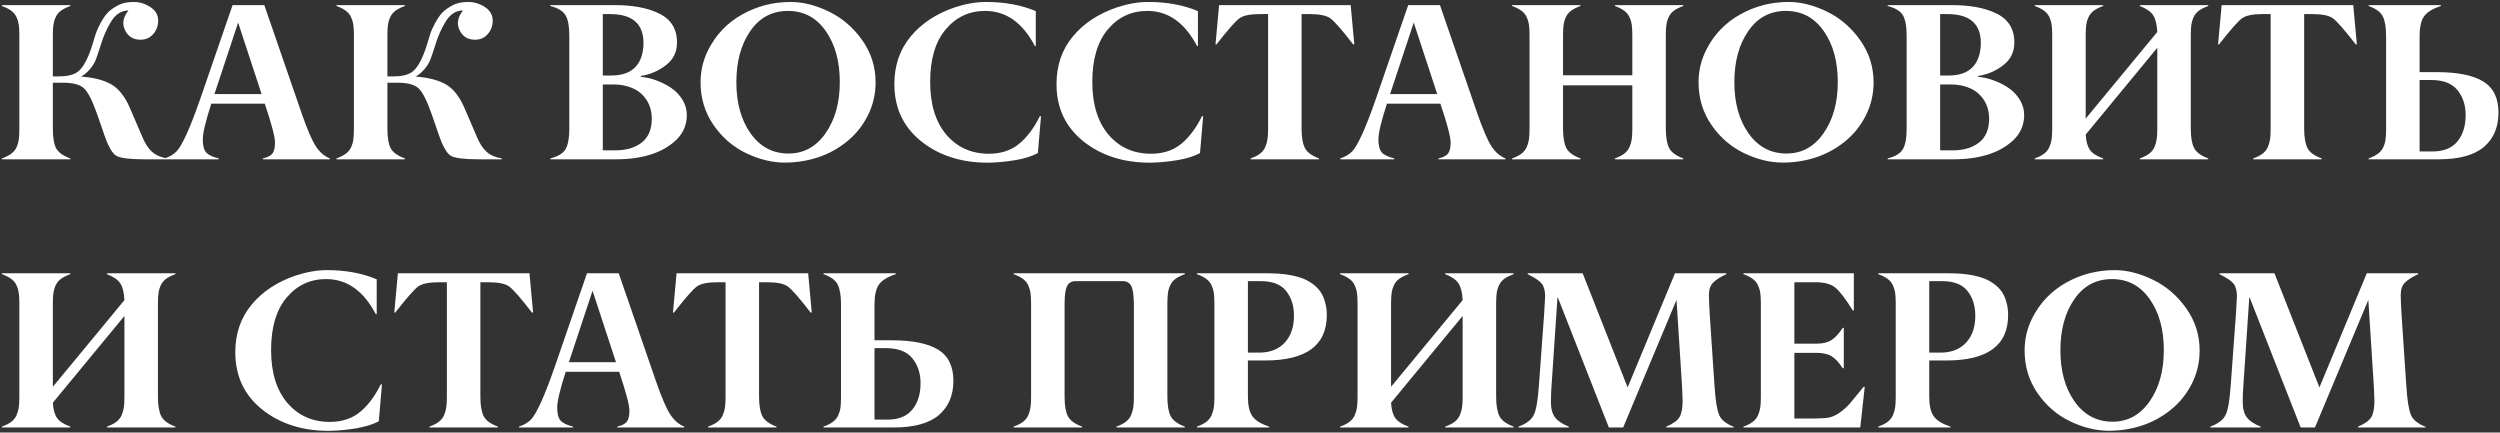 <?xml version="1.0" encoding="UTF-8"?> <svg xmlns="http://www.w3.org/2000/svg" width="578" height="100" viewBox="0 0 578 100" fill="none"><rect x="0" y="0" width="578" height="100" fill="#333333" stroke="none"/><path d="M38.683 36.631V36.833H33.36C29.997 36.833 27.844 36.564 26.902 36.026C25.977 35.504 25.044 33.881 24.102 31.157L22.512 26.54C21.369 23.277 20.326 21.225 19.384 20.384C18.442 19.544 16.845 19.123 14.591 19.123H12.219V29.794C12.219 31.779 12.463 33.259 12.951 34.234C13.456 35.21 14.557 36.009 16.256 36.631V36.833H0.438V36.631C1.329 36.312 2.044 35.95 2.582 35.546C3.137 35.143 3.549 34.647 3.819 34.058C4.088 33.469 4.264 32.864 4.348 32.242C4.432 31.619 4.474 30.803 4.474 29.794V8.199C4.474 7.207 4.432 6.4 4.348 5.778C4.264 5.155 4.088 4.55 3.819 3.961C3.549 3.372 3.137 2.876 2.582 2.473C2.044 2.069 1.329 1.707 0.438 1.388V1.186H16.256V1.388C15.364 1.707 14.641 2.069 14.086 2.473C13.548 2.876 13.144 3.372 12.875 3.961C12.606 4.55 12.43 5.155 12.345 5.778C12.261 6.4 12.219 7.207 12.219 8.199V17.66H13.683C15.247 17.66 16.491 17.424 17.416 16.953C18.341 16.466 19.149 15.541 19.838 14.178C20.376 13.136 20.847 11.967 21.251 10.672C21.402 10.201 21.57 9.663 21.756 9.057C21.941 8.452 22.058 8.065 22.109 7.897C22.361 7.106 22.756 6.223 23.294 5.248C23.833 4.272 24.362 3.507 24.884 2.952C25.422 2.38 26.212 1.808 27.255 1.236C28.231 0.715 29.442 0.454 30.888 0.454C32.284 0.454 33.579 0.85 34.773 1.64C35.967 2.414 36.564 3.457 36.564 4.768C36.564 5.979 36.178 7.022 35.404 7.897C34.647 8.754 33.672 9.183 32.477 9.183C30.796 9.183 29.601 8.443 28.895 6.963C28.189 5.483 28.458 3.97 29.702 2.422C27.97 2.422 26.566 3.389 25.489 5.323C24.631 6.787 23.933 8.376 23.395 10.091C22.79 11.992 22.378 13.22 22.159 13.775C21.84 14.565 21.369 15.322 20.746 16.045C20.141 16.752 19.468 17.307 18.728 17.71C21.537 17.895 23.824 18.467 25.59 19.426C27.373 20.401 28.845 22.226 30.005 24.9L32.957 31.762C33.562 33.209 34.302 34.327 35.177 35.117C36.051 35.891 37.22 36.396 38.683 36.631ZM49.582 21.747H60.48L55.056 5.223L49.582 21.747ZM76.248 36.631V36.833H60.783V36.631C61.876 36.379 62.616 35.992 63.003 35.471C63.39 34.949 63.583 34.108 63.583 32.948C63.583 31.653 62.793 28.659 61.212 23.967H48.85C47.538 28.02 46.883 30.787 46.883 32.267C46.883 33.646 47.143 34.638 47.664 35.244C48.203 35.832 49.17 36.295 50.566 36.631V36.833H38.053V36.631C39.196 36.261 40.121 35.715 40.828 34.991C42.157 33.579 43.99 29.509 46.328 22.781L53.77 1.186H61.111L69.789 26.338C71.068 30.005 72.152 32.511 73.044 33.856C73.901 35.168 74.969 36.093 76.248 36.631ZM116.032 36.631V36.833H110.709C107.345 36.833 105.192 36.564 104.251 36.026C103.326 35.504 102.392 33.881 101.45 31.157L99.861 26.54C98.717 23.277 97.675 21.225 96.733 20.384C95.791 19.544 94.193 19.123 91.939 19.123H89.568V29.794C89.568 31.779 89.812 33.259 90.3 34.234C90.804 35.21 91.906 36.009 93.605 36.631V36.833H77.787V36.631C78.678 36.312 79.393 35.95 79.931 35.546C80.486 35.143 80.898 34.647 81.167 34.058C81.436 33.469 81.613 32.864 81.697 32.242C81.781 31.619 81.823 30.803 81.823 29.794V8.199C81.823 7.207 81.781 6.4 81.697 5.778C81.613 5.155 81.436 4.55 81.167 3.961C80.898 3.372 80.486 2.876 79.931 2.473C79.393 2.069 78.678 1.707 77.787 1.388V1.186H93.605V1.388C92.713 1.707 91.99 2.069 91.435 2.473C90.897 2.876 90.493 3.372 90.224 3.961C89.955 4.55 89.778 5.155 89.694 5.778C89.61 6.4 89.568 7.207 89.568 8.199V17.66H91.031C92.595 17.66 93.84 17.424 94.765 16.953C95.69 16.466 96.497 15.541 97.187 14.178C97.725 13.136 98.196 11.967 98.6 10.672C98.751 10.201 98.919 9.663 99.104 9.057C99.289 8.452 99.407 8.065 99.457 7.897C99.71 7.106 100.105 6.223 100.643 5.248C101.181 4.272 101.711 3.507 102.232 2.952C102.771 2.38 103.561 1.808 104.604 1.236C105.579 0.715 106.79 0.454 108.237 0.454C109.633 0.454 110.928 0.85 112.122 1.64C113.316 2.414 113.913 3.457 113.913 4.768C113.913 5.979 113.526 7.022 112.752 7.897C111.996 8.754 111.02 9.183 109.826 9.183C108.144 9.183 106.95 8.443 106.244 6.963C105.537 5.483 105.806 3.97 107.051 2.422C105.319 2.422 103.914 3.389 102.838 5.323C101.98 6.787 101.282 8.376 100.744 10.091C100.139 11.992 99.727 13.22 99.508 13.775C99.188 14.565 98.717 15.322 98.095 16.045C97.49 16.752 96.817 17.307 96.077 17.71C98.885 17.895 101.173 18.467 102.939 19.426C104.722 20.401 106.193 22.226 107.354 24.9L110.305 31.762C110.911 33.209 111.651 34.327 112.525 35.117C113.4 35.891 114.569 36.396 116.032 36.631ZM142.37 36.833H127.233V36.631C128.999 36.177 130.168 35.471 130.74 34.512C131.329 33.537 131.623 31.964 131.623 29.794V8.199C131.623 6.047 131.329 4.482 130.74 3.507C130.168 2.548 128.999 1.842 127.233 1.388V1.186H142.168C146.221 1.186 149.543 1.792 152.133 3.002C155.06 4.331 156.523 6.602 156.523 9.814C156.523 12.017 155.665 13.775 153.95 15.087C152.217 16.415 150.283 17.239 148.147 17.559V17.761C149.341 17.862 150.544 18.139 151.755 18.593C152.982 19.03 154.126 19.611 155.186 20.334C156.245 21.057 157.111 21.965 157.784 23.059C158.457 24.152 158.793 25.329 158.793 26.59C158.793 28.945 157.91 30.93 156.144 32.544C152.999 35.403 148.408 36.833 142.37 36.833ZM139.368 3.255V17.458H141.336C143.774 17.458 145.616 16.819 146.861 15.541C148.105 14.262 148.744 12.404 148.778 9.965C148.778 5.492 146.196 3.255 141.033 3.255H139.368ZM139.368 19.527V34.764H142.219C144.792 34.764 146.844 34.159 148.374 32.948C149.921 31.737 150.695 29.887 150.695 27.398C150.678 25.733 150.266 24.295 149.459 23.084C148.669 21.873 147.617 20.982 146.305 20.41C144.994 19.821 143.514 19.527 141.865 19.527H139.368ZM202.437 19.047C202.437 21.789 201.832 24.354 200.621 26.742C199.444 29.08 197.829 31.081 195.777 32.746C193.725 34.394 191.48 35.614 189.041 36.404C186.62 37.195 184.08 37.59 181.423 37.59C178.53 37.59 175.561 36.867 172.517 35.42C169.473 33.957 166.959 31.787 164.974 28.912C162.973 26.019 161.972 22.731 161.972 19.047C161.972 16.356 162.577 13.825 163.788 11.454C165.571 7.956 168.178 5.248 171.609 3.33C175.04 1.413 178.774 0.454 182.81 0.454C185.653 0.454 188.613 1.203 191.69 2.7C194.751 4.197 197.308 6.4 199.36 9.309C201.412 12.219 202.437 15.465 202.437 19.047ZM173.526 30.829C175.713 33.907 178.597 35.462 182.18 35.496C185.762 35.53 188.655 33.974 190.858 30.829C193.061 27.684 194.163 23.731 194.163 18.972C194.163 14.195 193.078 10.26 190.908 7.165C188.739 4.07 185.829 2.523 182.18 2.523C178.513 2.523 175.612 4.07 173.476 7.165C171.323 10.277 170.247 14.22 170.247 18.997C170.247 23.79 171.34 27.734 173.526 30.829ZM228.422 37.615C222.25 37.615 217.103 35.967 212.983 32.67C208.845 29.357 206.777 24.942 206.777 19.426C206.777 15.137 208.03 11.479 210.536 8.452C213.042 5.424 216.431 3.179 220.702 1.716C223.276 0.875 225.689 0.454 227.943 0.454C232.299 0.454 236.142 1.161 239.472 2.574V10.646H239.27C236.428 5.231 232.593 2.523 227.766 2.523C224.083 2.523 221.039 3.953 218.634 6.812C216.246 9.654 215.051 13.691 215.051 18.921C215.051 24.118 216.304 28.197 218.81 31.157C221.333 34.083 224.604 35.546 228.624 35.546C231.399 35.546 233.72 34.79 235.587 33.276C237.454 31.745 239.06 29.609 240.405 26.868H240.683L239.951 35.395C238.572 36.135 236.815 36.682 234.679 37.035C232.543 37.388 230.457 37.581 228.422 37.615ZM265.911 37.615C259.738 37.615 254.592 35.967 250.471 32.67C246.334 29.357 244.265 24.942 244.265 19.426C244.265 15.137 245.518 11.479 248.024 8.452C250.53 5.424 253.919 3.179 258.191 1.716C260.764 0.875 263.178 0.454 265.431 0.454C269.787 0.454 273.631 1.161 276.961 2.574V10.646H276.759C273.916 5.231 270.082 2.523 265.255 2.523C261.572 2.523 258.527 3.953 256.122 6.812C253.734 9.654 252.54 13.691 252.54 18.921C252.54 24.118 253.793 28.197 256.299 31.157C258.822 34.083 262.093 35.546 266.113 35.546C268.888 35.546 271.209 34.79 273.076 33.276C274.942 31.745 276.549 29.609 277.894 26.868H278.172L277.44 35.395C276.061 36.135 274.303 36.682 272.167 37.035C270.031 37.388 267.946 37.581 265.911 37.615ZM304.964 36.631V36.833H289.146V36.631C290.037 36.312 290.752 35.95 291.29 35.546C291.845 35.126 292.257 34.613 292.526 34.008C292.795 33.385 292.972 32.763 293.056 32.141C293.14 31.518 293.182 30.703 293.182 29.694V3.255H291.265C289.028 3.255 287.455 3.583 286.547 4.239C285.656 4.878 283.89 6.888 281.249 10.268H281.022L281.855 1.186H312.28L313.112 10.268H312.86C310.27 6.921 308.512 4.911 307.587 4.239C306.662 3.583 305.081 3.255 302.844 3.255H300.927V29.694C300.927 31.695 301.179 33.2 301.684 34.209C302.188 35.202 303.282 36.009 304.964 36.631ZM321.387 21.747H332.285L326.861 5.223L321.387 21.747ZM348.053 36.631V36.833H332.588V36.631C333.681 36.379 334.421 35.992 334.808 35.471C335.195 34.949 335.388 34.108 335.388 32.948C335.388 31.653 334.598 28.659 333.017 23.967H320.655C319.343 28.02 318.687 30.787 318.687 32.267C318.687 33.646 318.948 34.638 319.47 35.244C320.008 35.832 320.975 36.295 322.371 36.631V36.833H309.858V36.631C311.001 36.261 311.926 35.715 312.633 34.991C313.961 33.579 315.795 29.509 318.132 22.781L325.575 1.186H332.916L341.594 26.338C342.873 30.005 343.957 32.511 344.849 33.856C345.707 35.168 346.774 36.093 348.053 36.631ZM389.174 36.631V36.833H373.356V36.631C374.248 36.312 374.962 35.95 375.501 35.546C376.056 35.126 376.468 34.613 376.737 34.008C377.006 33.385 377.182 32.763 377.267 32.141C377.351 31.518 377.393 30.703 377.393 29.694V19.729H361.373V29.694C361.373 31.695 361.625 33.2 362.13 34.209C362.634 35.202 363.728 36.009 365.409 36.631V36.833H349.592V36.631C350.483 36.312 351.198 35.95 351.736 35.546C352.291 35.126 352.703 34.613 352.972 34.008C353.241 33.385 353.418 32.763 353.502 32.141C353.586 31.518 353.628 30.703 353.628 29.694V8.199C353.628 7.207 353.586 6.4 353.502 5.778C353.418 5.155 353.241 4.55 352.972 3.961C352.703 3.372 352.291 2.876 351.736 2.473C351.198 2.069 350.483 1.707 349.592 1.388V1.186H365.409V1.388C364.518 1.707 363.795 2.069 363.24 2.473C362.702 2.876 362.298 3.372 362.029 3.961C361.76 4.55 361.583 5.155 361.499 5.778C361.415 6.4 361.373 7.207 361.373 8.199V17.408H377.393V8.199C377.393 7.207 377.351 6.4 377.267 5.778C377.182 5.155 377.006 4.55 376.737 3.961C376.468 3.372 376.056 2.876 375.501 2.473C374.962 2.069 374.248 1.707 373.356 1.388V1.186H389.174V1.388C388.283 1.707 387.56 2.069 387.005 2.473C386.466 2.876 386.063 3.372 385.794 3.961C385.525 4.55 385.348 5.155 385.264 5.778C385.18 6.4 385.138 7.207 385.138 8.199V29.694C385.138 31.695 385.39 33.2 385.895 34.209C386.399 35.202 387.492 36.009 389.174 36.631ZM433.172 19.047C433.172 21.789 432.566 24.354 431.355 26.742C430.178 29.08 428.563 31.081 426.511 32.746C424.46 34.394 422.214 35.614 419.776 36.404C417.354 37.195 414.814 37.59 412.157 37.59C409.264 37.59 406.295 36.867 403.251 35.42C400.207 33.957 397.693 31.787 395.708 28.912C393.707 26.019 392.706 22.731 392.706 19.047C392.706 16.356 393.312 13.825 394.522 11.454C396.305 7.956 398.912 5.248 402.343 3.33C405.774 1.413 409.508 0.454 413.544 0.454C416.387 0.454 419.347 1.203 422.424 2.7C425.485 4.197 428.042 6.4 430.094 9.309C432.146 12.219 433.172 15.465 433.172 19.047ZM404.26 30.829C406.447 33.907 409.331 35.462 412.914 35.496C416.496 35.53 419.389 33.974 421.592 30.829C423.795 27.684 424.897 23.731 424.897 18.972C424.897 14.195 423.812 10.26 421.642 7.165C419.473 4.07 416.563 2.523 412.914 2.523C409.247 2.523 406.346 4.07 404.21 7.165C402.057 10.277 400.981 14.22 400.981 18.997C400.981 23.79 402.074 27.734 404.26 30.829ZM451.563 36.833H436.426V36.631C438.192 36.177 439.361 35.471 439.933 34.512C440.521 33.537 440.816 31.964 440.816 29.794V8.199C440.816 6.047 440.521 4.482 439.933 3.507C439.361 2.548 438.192 1.842 436.426 1.388V1.186H451.361C455.414 1.186 458.736 1.792 461.326 3.002C464.252 4.331 465.715 6.602 465.715 9.814C465.715 12.017 464.858 13.775 463.142 15.087C461.41 16.415 459.476 17.239 457.34 17.559V17.761C458.534 17.862 459.736 18.139 460.947 18.593C462.175 19.03 463.319 19.611 464.378 20.334C465.438 21.057 466.304 21.965 466.977 23.059C467.65 24.152 467.986 25.329 467.986 26.59C467.986 28.945 467.103 30.93 465.337 32.544C462.192 35.403 457.601 36.833 451.563 36.833ZM448.561 3.255V17.458H450.528C452.967 17.458 454.809 16.819 456.053 15.541C457.298 14.262 457.937 12.404 457.971 9.965C457.971 5.492 455.389 3.255 450.226 3.255H448.561ZM448.561 19.527V34.764H451.411C453.985 34.764 456.036 34.159 457.567 32.948C459.114 31.737 459.888 29.887 459.888 27.398C459.871 25.733 459.459 24.295 458.652 23.084C457.861 21.873 456.81 20.982 455.498 20.41C454.186 19.821 452.706 19.527 451.058 19.527H448.561ZM510.545 36.631V36.833H494.728V36.631C495.619 36.312 496.334 35.95 496.872 35.546C497.427 35.126 497.839 34.613 498.108 34.008C498.377 33.385 498.554 32.763 498.638 32.141C498.722 31.518 498.764 30.703 498.764 29.694V11.05L482.214 31.106C482.299 32.67 482.627 33.856 483.198 34.663C483.77 35.454 484.788 36.11 486.251 36.631V36.833H470.433V36.631C471.324 36.312 472.039 35.95 472.577 35.546C473.132 35.126 473.545 34.613 473.814 34.008C474.083 33.385 474.259 32.763 474.343 32.141C474.427 31.518 474.47 30.703 474.47 29.694V8.199C474.47 7.207 474.427 6.4 474.343 5.778C474.259 5.155 474.083 4.55 473.814 3.961C473.545 3.372 473.132 2.876 472.577 2.473C472.039 2.069 471.324 1.707 470.433 1.388V1.186H486.251V1.388C485.36 1.707 484.636 2.069 484.081 2.473C483.543 2.876 483.14 3.372 482.87 3.961C482.601 4.55 482.425 5.155 482.341 5.778C482.257 6.4 482.214 7.207 482.214 8.199V27.423L498.764 7.392C498.68 5.677 498.369 4.398 497.831 3.557C497.292 2.7 496.258 1.977 494.728 1.388V1.186H510.545V1.388C509.654 1.707 508.931 2.069 508.376 2.473C507.838 2.876 507.434 3.372 507.165 3.961C506.896 4.55 506.719 5.155 506.635 5.778C506.551 6.4 506.509 7.207 506.509 8.199V29.694C506.509 31.695 506.761 33.2 507.266 34.209C507.77 35.202 508.864 36.009 510.545 36.631ZM536.757 36.631V36.833H520.939V36.631C521.831 36.312 522.545 35.95 523.084 35.546C523.639 35.126 524.051 34.613 524.32 34.008C524.589 33.385 524.765 32.763 524.85 32.141C524.934 31.518 524.976 30.703 524.976 29.694V3.255H523.058C520.821 3.255 519.249 3.583 518.341 4.239C517.449 4.878 515.683 6.888 513.043 10.268H512.816L513.648 1.186H544.073L544.906 10.268H544.653C542.063 6.921 540.306 4.911 539.381 4.239C538.456 3.583 536.875 3.255 534.638 3.255H532.721V29.694C532.721 31.695 532.973 33.2 533.477 34.209C533.982 35.202 535.075 36.009 536.757 36.631ZM559.412 18.492V35.017H562.414C564.953 35.017 566.862 34.251 568.141 32.721C569.419 31.174 570.058 29.13 570.058 26.59C570.058 24.32 569.427 22.403 568.166 20.838C566.904 19.274 564.853 18.492 562.01 18.492H559.412ZM563.852 36.833H547.63V36.631C548.522 36.312 549.236 35.95 549.775 35.546C550.33 35.143 550.742 34.647 551.011 34.058C551.28 33.469 551.457 32.864 551.541 32.242C551.625 31.619 551.667 30.803 551.667 29.794V8.326C551.667 6.324 551.414 4.819 550.91 3.81C550.422 2.801 549.329 1.993 547.63 1.388V1.186H564.331V1.388C562.414 2.01 561.11 2.817 560.421 3.81C559.748 4.785 559.412 6.29 559.412 8.326V16.676H563.398C568.174 16.676 571.74 17.391 574.094 18.82C576.466 20.267 577.651 22.672 577.651 26.035C577.651 29.399 576.533 32.04 574.296 33.957C572.042 35.874 568.561 36.833 563.852 36.833ZM40.55 98.631V98.833H24.732V98.631C25.624 98.312 26.339 97.95 26.877 97.546C27.432 97.126 27.844 96.613 28.113 96.007C28.382 95.385 28.559 94.763 28.643 94.141C28.727 93.518 28.769 92.703 28.769 91.694V73.05L12.219 93.106C12.303 94.67 12.632 95.856 13.203 96.663C13.775 97.454 14.793 98.11 16.256 98.631V98.833H0.438V98.631C1.329 98.312 2.044 97.95 2.582 97.546C3.137 97.126 3.549 96.613 3.819 96.007C4.088 95.385 4.264 94.763 4.348 94.141C4.432 93.518 4.474 92.703 4.474 91.694V70.199C4.474 69.207 4.432 68.4 4.348 67.778C4.264 67.155 4.088 66.55 3.819 65.961C3.549 65.373 3.137 64.876 2.582 64.473C2.044 64.069 1.329 63.707 0.438 63.388V63.186H16.256V63.388C15.364 63.707 14.641 64.069 14.086 64.473C13.548 64.876 13.144 65.373 12.875 65.961C12.606 66.55 12.43 67.155 12.345 67.778C12.261 68.4 12.219 69.207 12.219 70.199V89.423L28.769 69.392C28.685 67.677 28.374 66.398 27.835 65.558C27.297 64.7 26.263 63.977 24.732 63.388V63.186H40.55V63.388C39.659 63.707 38.936 64.069 38.381 64.473C37.843 64.876 37.439 65.373 37.17 65.961C36.901 66.55 36.724 67.155 36.64 67.778C36.556 68.4 36.514 69.207 36.514 70.199V91.694C36.514 93.695 36.766 95.2 37.271 96.209C37.775 97.202 38.868 98.009 40.55 98.631ZM76.046 99.615C69.874 99.615 64.727 97.967 60.606 94.67C56.469 91.357 54.4 86.942 54.4 81.426C54.4 77.137 55.653 73.479 58.159 70.452C60.665 67.424 64.054 65.179 68.326 63.716C70.899 62.875 73.313 62.454 75.567 62.454C79.923 62.454 83.766 63.161 87.096 64.574V72.647H86.894C84.052 67.231 80.217 64.523 75.39 64.523C71.707 64.523 68.662 65.953 66.257 68.812C63.869 71.654 62.675 75.691 62.675 80.921C62.675 86.118 63.928 90.197 66.434 93.157C68.957 96.083 72.228 97.546 76.248 97.546C79.023 97.546 81.344 96.79 83.211 95.276C85.078 93.745 86.684 91.609 88.029 88.868H88.307L87.575 97.395C86.196 98.135 84.438 98.682 82.302 99.035C80.166 99.388 78.081 99.581 76.046 99.615ZM115.099 98.631V98.833H99.281V98.631C100.172 98.312 100.887 97.95 101.425 97.546C101.98 97.126 102.392 96.613 102.661 96.007C102.93 95.385 103.107 94.763 103.191 94.141C103.275 93.518 103.317 92.703 103.317 91.694V65.255H101.4C99.163 65.255 97.591 65.583 96.682 66.239C95.791 66.878 94.025 68.888 91.384 72.268H91.157L91.99 63.186H122.415L123.247 72.268H122.995C120.405 68.921 118.647 66.911 117.722 66.239C116.797 65.583 115.216 65.255 112.979 65.255H111.062V91.694C111.062 93.695 111.314 95.2 111.819 96.209C112.324 97.202 113.417 98.009 115.099 98.631ZM131.522 83.747H142.42L136.996 67.222L131.522 83.747ZM158.188 98.631V98.833H142.723V98.631C143.816 98.379 144.556 97.992 144.943 97.471C145.33 96.949 145.523 96.108 145.523 94.948C145.523 93.653 144.733 90.659 143.152 85.967H130.79C129.479 90.02 128.823 92.787 128.823 94.267C128.823 95.646 129.083 96.638 129.605 97.244C130.143 97.832 131.11 98.295 132.506 98.631V98.833H119.993V98.631C121.136 98.261 122.062 97.715 122.768 96.991C124.097 95.579 125.93 91.508 128.268 84.781L135.71 63.186H143.051L151.729 88.338C153.008 92.005 154.092 94.511 154.984 95.856C155.842 97.168 156.91 98.093 158.188 98.631ZM179.531 98.631V98.833H163.713V98.631C164.604 98.312 165.319 97.95 165.857 97.546C166.412 97.126 166.824 96.613 167.093 96.007C167.362 95.385 167.539 94.763 167.623 94.141C167.707 93.518 167.749 92.703 167.749 91.694V65.255H165.832C163.595 65.255 162.022 65.583 161.114 66.239C160.223 66.878 158.457 68.888 155.816 72.268H155.589L156.422 63.186H186.847L187.679 72.268H187.427C184.837 68.921 183.079 66.911 182.154 66.239C181.229 65.583 179.648 65.255 177.411 65.255H175.494V91.694C175.494 93.695 175.746 95.2 176.251 96.209C176.756 97.202 177.849 98.009 179.531 98.631ZM202.185 80.492V97.017H205.187C207.727 97.017 209.636 96.251 210.914 94.721C212.192 93.174 212.831 91.13 212.831 88.591C212.831 86.32 212.201 84.403 210.939 82.838C209.678 81.274 207.626 80.492 204.784 80.492H202.185ZM206.625 98.833H190.404V98.631C191.295 98.312 192.01 97.95 192.548 97.546C193.103 97.143 193.515 96.647 193.784 96.058C194.053 95.469 194.23 94.864 194.314 94.242C194.398 93.619 194.44 92.803 194.44 91.794V70.326C194.44 68.324 194.188 66.819 193.683 65.81C193.196 64.801 192.102 63.993 190.404 63.388V63.186H207.105V63.388C205.187 64.01 203.884 64.817 203.194 65.81C202.522 66.785 202.185 68.29 202.185 70.326V78.676H206.171C210.948 78.676 214.513 79.391 216.868 80.82C219.239 82.267 220.425 84.672 220.425 88.035C220.425 91.399 219.307 94.04 217.07 95.957C214.816 97.874 211.335 98.833 206.625 98.833ZM273.933 98.631V98.833H258.115V98.631C259.007 98.312 259.722 97.95 260.26 97.546C260.815 97.126 261.227 96.613 261.496 96.007C261.765 95.385 261.942 94.763 262.026 94.141C262.11 93.518 262.152 92.703 262.152 91.694V70.199C262.118 68.198 261.925 66.844 261.572 66.138C261.185 65.398 260.537 65.019 259.629 65.002H248.68C247.755 65.002 247.099 65.381 246.712 66.138C246.326 66.911 246.132 68.265 246.132 70.199V91.694C246.132 93.695 246.384 95.2 246.889 96.209C247.394 97.202 248.487 98.009 250.169 98.631V98.833H234.351V98.631C235.242 98.312 235.957 97.95 236.495 97.546C237.05 97.126 237.462 96.613 237.731 96.007C238 95.385 238.177 94.763 238.261 94.141C238.345 93.518 238.387 92.703 238.387 91.694V70.199C238.387 69.207 238.345 68.4 238.261 67.778C238.177 67.155 238 66.55 237.731 65.961C237.462 65.373 237.05 64.876 236.495 64.473C235.957 64.069 235.242 63.707 234.351 63.388V63.186H273.933V63.388C273.042 63.707 272.319 64.069 271.764 64.473C271.225 64.876 270.822 65.373 270.553 65.961C270.284 66.55 270.107 67.155 270.023 67.778C269.939 68.4 269.897 69.207 269.897 70.199V91.694C269.897 93.695 270.149 95.2 270.654 96.209C271.158 97.202 272.251 98.009 273.933 98.631ZM288.515 65.002V81.527H291.113C293.653 81.527 295.638 80.745 297.067 79.18C298.497 77.6 299.195 75.506 299.161 72.899C299.161 70.712 298.572 68.854 297.395 67.323C296.201 65.776 294.242 65.002 291.517 65.002H288.515ZM293.434 98.631V98.833H276.734V98.631C277.625 98.312 278.34 97.95 278.878 97.546C279.433 97.126 279.845 96.613 280.114 96.007C280.383 95.385 280.56 94.763 280.644 94.141C280.728 93.518 280.77 92.703 280.77 91.694V70.199C280.77 69.207 280.728 68.4 280.644 67.778C280.56 67.155 280.383 66.55 280.114 65.961C279.845 65.373 279.433 64.876 278.878 64.473C278.34 64.069 277.625 63.707 276.734 63.388V63.186H292.955C293.998 63.186 294.965 63.22 295.856 63.287C296.764 63.354 297.698 63.48 298.657 63.665C299.615 63.85 300.473 64.094 301.23 64.397C302.003 64.7 302.743 65.103 303.45 65.608C304.156 66.112 304.745 66.693 305.216 67.349C305.687 68.005 306.057 68.803 306.326 69.745C306.612 70.67 306.755 71.705 306.755 72.848C306.755 79.845 302.003 83.343 292.501 83.343H288.515V91.694C288.515 93.729 288.86 95.242 289.549 96.234C290.239 97.21 291.534 98.009 293.434 98.631ZM349.945 98.631V98.833H334.127V98.631C335.018 98.312 335.733 97.95 336.271 97.546C336.826 97.126 337.238 96.613 337.507 96.007C337.777 95.385 337.953 94.763 338.037 94.141C338.121 93.518 338.163 92.703 338.163 91.694V73.05L321.614 93.106C321.698 94.67 322.026 95.856 322.598 96.663C323.17 97.454 324.187 98.11 325.65 98.631V98.833H309.833V98.631C310.724 98.312 311.439 97.95 311.977 97.546C312.532 97.126 312.944 96.613 313.213 96.007C313.482 95.385 313.659 94.763 313.743 94.141C313.827 93.518 313.869 92.703 313.869 91.694V70.199C313.869 69.207 313.827 68.4 313.743 67.778C313.659 67.155 313.482 66.55 313.213 65.961C312.944 65.373 312.532 64.876 311.977 64.473C311.439 64.069 310.724 63.707 309.833 63.388V63.186H325.65V63.388C324.759 63.707 324.036 64.069 323.481 64.473C322.943 64.876 322.539 65.373 322.27 65.961C322.001 66.55 321.824 67.155 321.74 67.778C321.656 68.4 321.614 69.207 321.614 70.199V89.423L338.163 69.392C338.079 67.677 337.768 66.398 337.23 65.558C336.692 64.7 335.657 63.977 334.127 63.388V63.186H349.945V63.388C349.053 63.707 348.33 64.069 347.775 64.473C347.237 64.876 346.833 65.373 346.564 65.961C346.295 66.55 346.119 67.155 346.035 67.778C345.95 68.4 345.908 69.207 345.908 70.199V91.694C345.908 93.695 346.161 95.2 346.665 96.209C347.17 97.202 348.263 98.009 349.945 98.631ZM400.855 98.682V98.833H385.239V98.631C386.803 97.975 387.82 97.252 388.291 96.462C388.779 95.654 389.023 94.376 389.023 92.627C389.023 92.307 388.981 91.239 388.897 89.423L387.61 69.342L375.274 98.833H371.969L360.187 68.812H360.086L358.724 89.07C358.623 90.281 358.573 91.576 358.573 92.955C358.573 94.485 358.892 95.671 359.531 96.512C360.187 97.353 361.247 98.059 362.71 98.631V98.833H351.08V98.631C352.93 97.958 354.124 97.025 354.662 95.831C355.201 94.637 355.579 92.383 355.798 89.07L356.983 72.899C357.152 70.376 357.236 68.93 357.236 68.56C357.236 67.248 356.983 66.264 356.479 65.608C355.974 64.952 354.881 64.212 353.199 63.388V63.186H365.914L376.308 89.574L387.257 63.186H399.139V63.388C397.777 64.01 396.759 64.658 396.087 65.33C395.431 65.986 395.103 66.928 395.103 68.156C395.103 69.098 395.17 70.695 395.304 72.949L396.389 89.12C396.608 92.518 396.97 94.796 397.474 95.957C397.945 97.067 399.072 97.975 400.855 98.682ZM430.094 98.833H403.075V98.631C403.966 98.312 404.681 97.95 405.219 97.546C405.774 97.126 406.186 96.613 406.455 96.007C406.724 95.385 406.901 94.763 406.985 94.141C407.069 93.518 407.111 92.703 407.111 91.694V70.199C407.111 69.207 407.069 68.4 406.985 67.778C406.901 67.155 406.724 66.55 406.455 65.961C406.186 65.373 405.774 64.876 405.219 64.473C404.681 64.069 403.966 63.707 403.075 63.388V63.186H428.605V71.763H428.353C426.671 69.056 425.317 67.29 424.291 66.466C423.282 65.658 421.76 65.255 419.725 65.255H414.856V79.458H419.927C421.407 79.458 422.576 79.18 423.434 78.626C424.308 78.07 425.174 77.129 426.032 75.8H426.284V85.134H426.032C425.174 83.806 424.317 82.881 423.459 82.359C422.601 81.838 421.424 81.577 419.927 81.577H414.856V96.764H419.246C420.675 96.764 421.836 96.697 422.727 96.562C423.534 96.428 424.401 96.041 425.326 95.402C426.251 94.746 427.041 94.04 427.697 93.283C428.319 92.543 429.379 91.256 430.876 89.423H431.128L430.094 98.833ZM446.038 65.002V81.527H448.636C451.176 81.527 453.16 80.745 454.59 79.18C456.02 77.6 456.718 75.506 456.684 72.899C456.684 70.712 456.095 68.854 454.918 67.323C453.724 65.776 451.764 65.002 449.04 65.002H446.038ZM450.957 98.631V98.833H434.256V98.631C435.148 98.312 435.862 97.95 436.401 97.546C436.956 97.126 437.368 96.613 437.637 96.007C437.906 95.385 438.083 94.763 438.167 94.141C438.251 93.518 438.293 92.703 438.293 91.694V70.199C438.293 69.207 438.251 68.4 438.167 67.778C438.083 67.155 437.906 66.55 437.637 65.961C437.368 65.373 436.956 64.876 436.401 64.473C435.862 64.069 435.148 63.707 434.256 63.388V63.186H450.478C451.521 63.186 452.488 63.22 453.379 63.287C454.287 63.354 455.221 63.48 456.179 63.665C457.138 63.85 457.996 64.094 458.753 64.397C459.526 64.7 460.266 65.103 460.973 65.608C461.679 66.112 462.268 66.693 462.739 67.349C463.209 68.005 463.58 68.803 463.849 69.745C464.135 70.67 464.277 71.705 464.277 72.848C464.277 79.845 459.526 83.343 450.024 83.343H446.038V91.694C446.038 93.729 446.383 95.242 447.072 96.234C447.762 97.21 449.057 98.009 450.957 98.631ZM508.552 81.047C508.552 83.789 507.947 86.354 506.736 88.742C505.559 91.08 503.944 93.081 501.892 94.746C499.84 96.394 497.595 97.614 495.156 98.404C492.735 99.195 490.195 99.59 487.538 99.59C484.645 99.59 481.676 98.867 478.632 97.42C475.588 95.957 473.074 93.787 471.089 90.912C469.088 88.019 468.087 84.731 468.087 81.047C468.087 78.356 468.692 75.825 469.903 73.454C471.686 69.956 474.293 67.248 477.724 65.33C481.155 63.413 484.889 62.454 488.925 62.454C491.767 62.454 494.728 63.203 497.805 64.7C500.866 66.197 503.423 68.4 505.475 71.309C507.526 74.219 508.552 77.465 508.552 81.047ZM479.641 92.829C481.828 95.907 484.712 97.462 488.294 97.496C491.877 97.53 494.77 95.974 496.973 92.829C499.176 89.684 500.278 85.731 500.278 80.972C500.278 76.195 499.193 72.26 497.023 69.165C494.854 66.07 491.944 64.523 488.294 64.523C484.628 64.523 481.727 66.07 479.591 69.165C477.438 72.276 476.362 76.22 476.362 80.997C476.362 85.79 477.455 89.734 479.641 92.829ZM560.799 98.682V98.833H545.183V98.631C546.747 97.975 547.765 97.252 548.236 96.462C548.724 95.654 548.967 94.376 548.967 92.627C548.967 92.307 548.925 91.239 548.841 89.423L547.555 69.342L535.218 98.833H531.913L520.132 68.812H520.031L518.669 89.07C518.568 90.281 518.517 91.576 518.517 92.955C518.517 94.485 518.837 95.671 519.476 96.512C520.132 97.353 521.192 98.059 522.655 98.631V98.833H511.025V98.631C512.875 97.958 514.069 97.025 514.607 95.831C515.145 94.637 515.524 92.383 515.742 89.07L516.928 72.899C517.096 70.376 517.18 68.93 517.18 68.56C517.18 67.248 516.928 66.264 516.423 65.608C515.919 64.952 514.826 64.212 513.144 63.388V63.186H525.859L536.253 89.574L547.201 63.186H559.084V63.388C557.721 64.01 556.704 64.658 556.031 65.33C555.375 65.986 555.047 66.928 555.047 68.156C555.047 69.098 555.115 70.695 555.249 72.949L556.334 89.12C556.553 92.518 556.914 94.796 557.419 95.957C557.89 97.067 559.017 97.975 560.799 98.682Z" fill="white"></path></svg> 